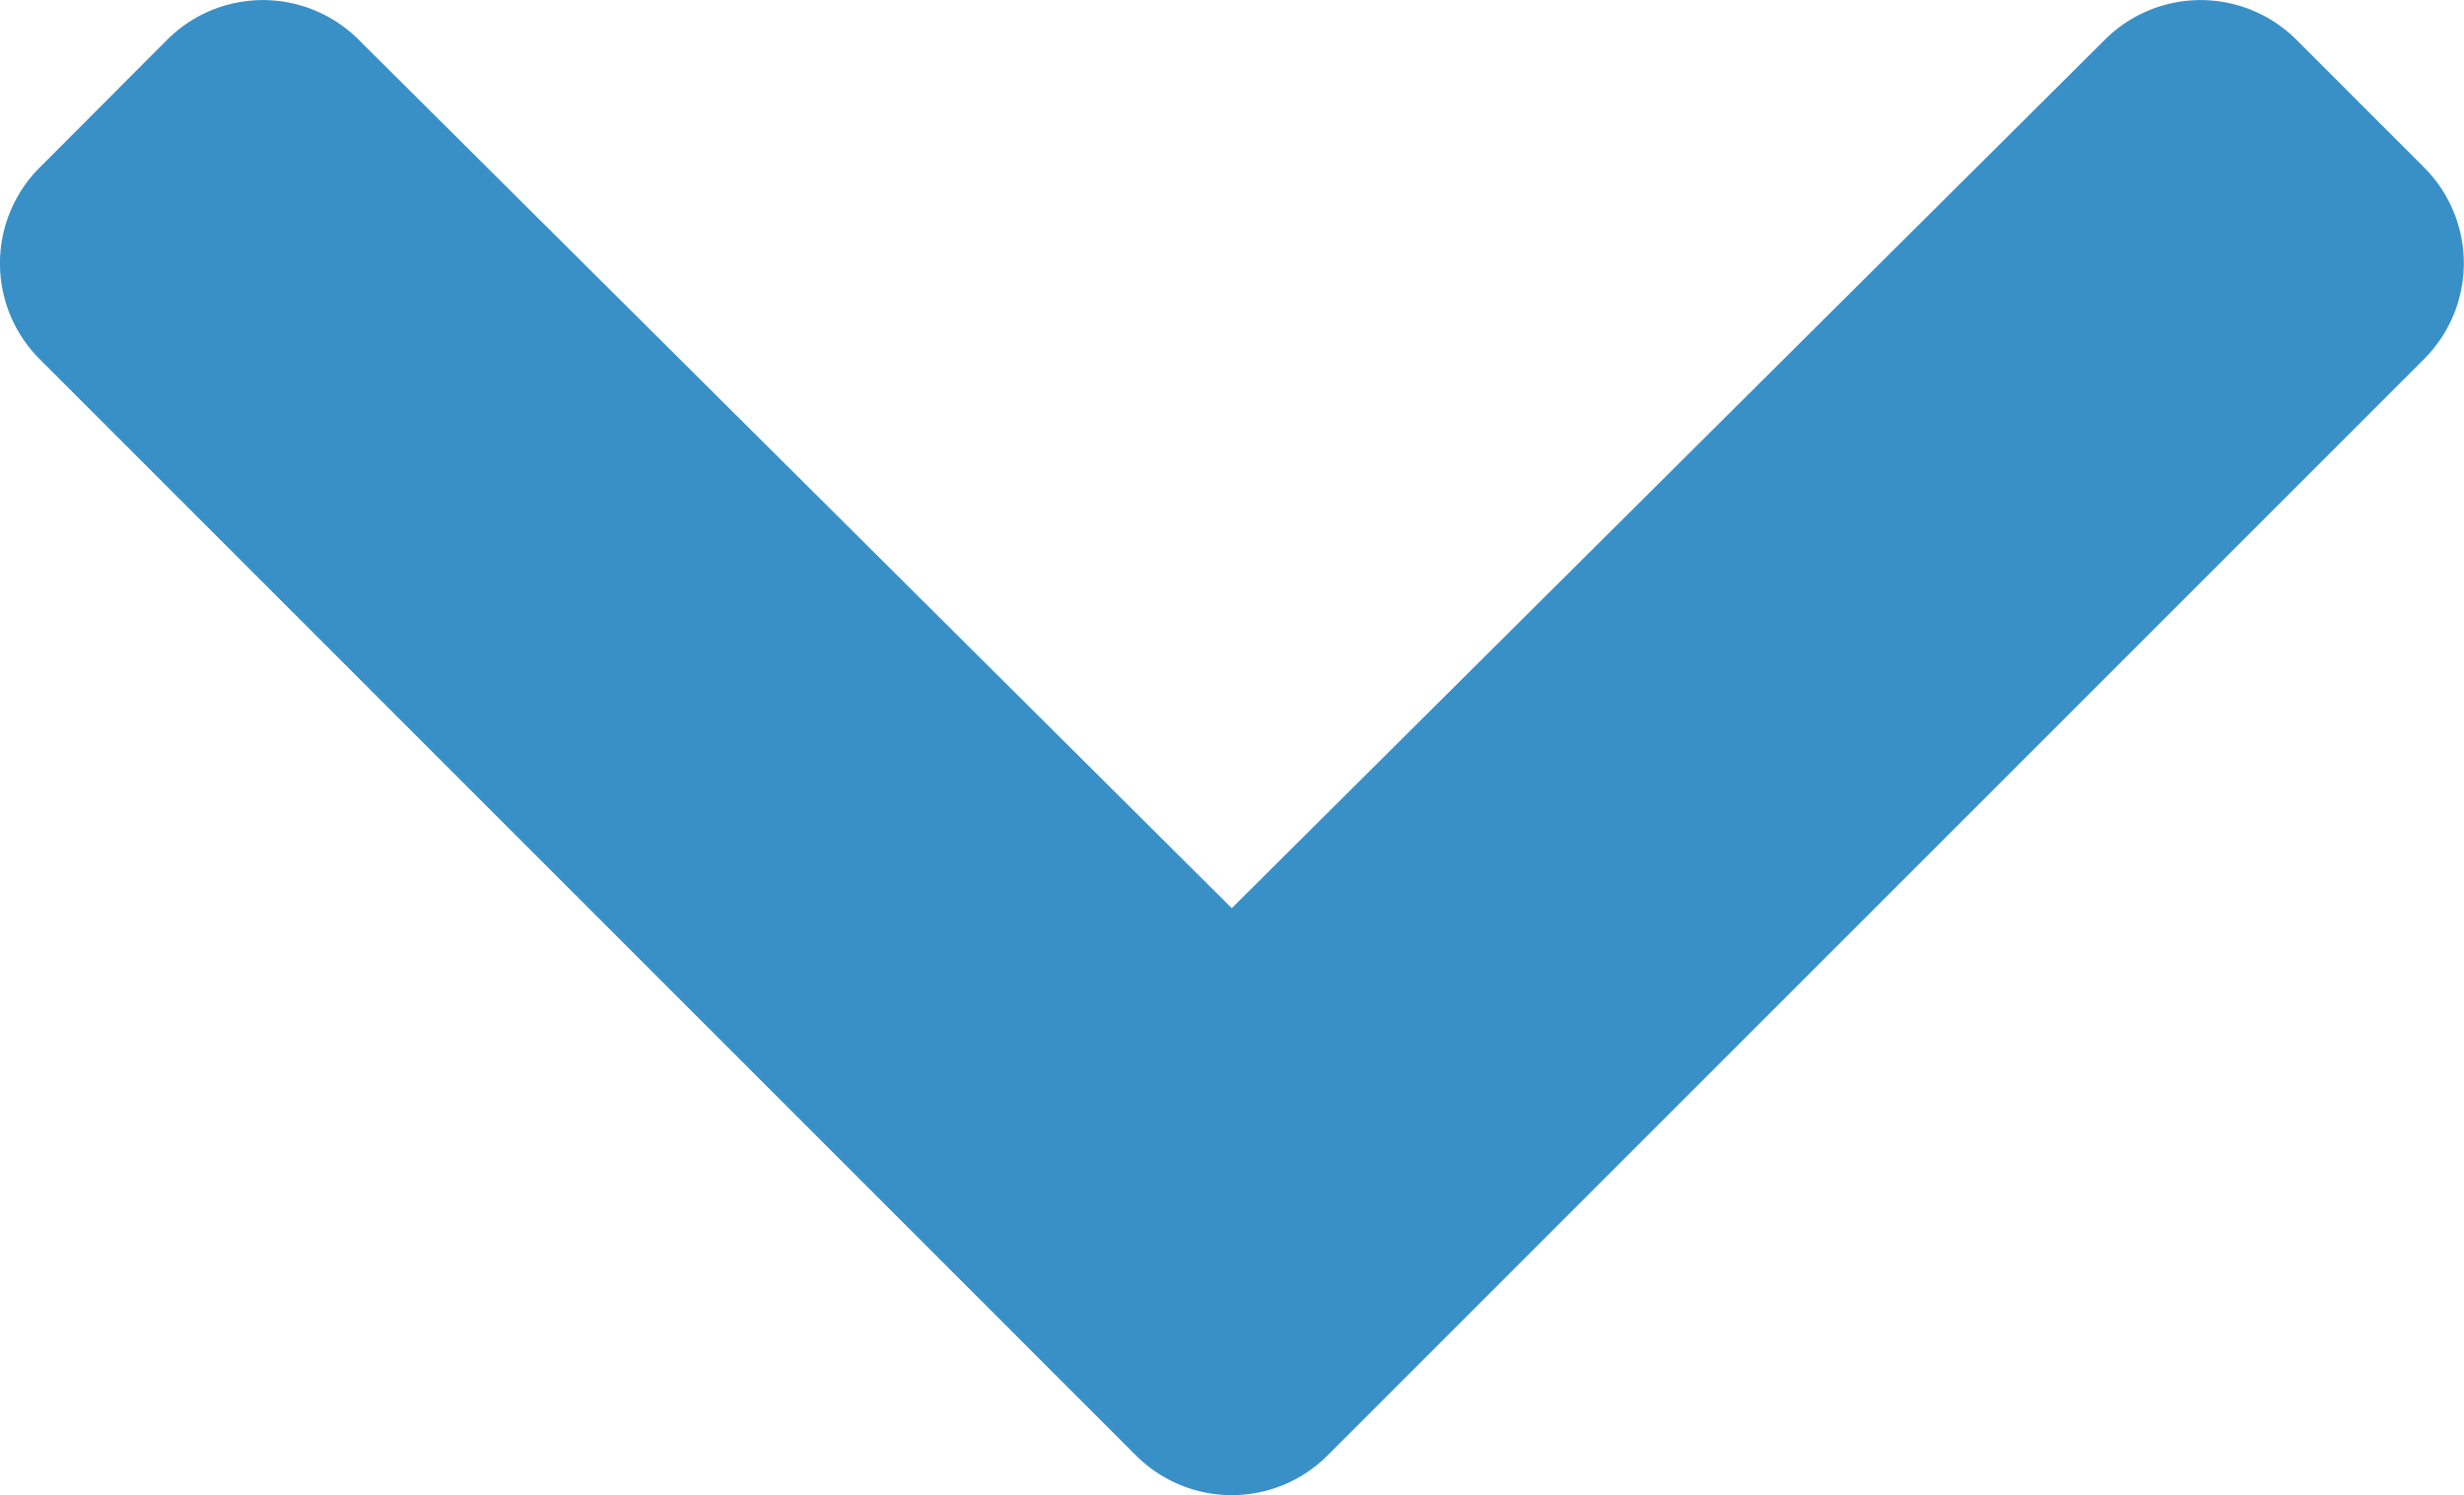 <svg xmlns="http://www.w3.org/2000/svg" width="22.126" height="13.428" viewBox="0 0 22.126 13.428">
  <path id="Icon_awesome-chevron-down" data-name="Icon awesome-chevron-down" d="M10.6,21.755.754,11.908a1.216,1.216,0,0,1,0-1.72L1.9,9.039a1.216,1.216,0,0,1,1.718,0l7.841,7.8,7.841-7.8a1.216,1.216,0,0,1,1.718,0l1.148,1.148a1.216,1.216,0,0,1,0,1.72l-9.847,9.847A1.216,1.216,0,0,1,10.6,21.755Z" transform="translate(-0.398 -8.683)" fill="#3890c7"/>
</svg>
